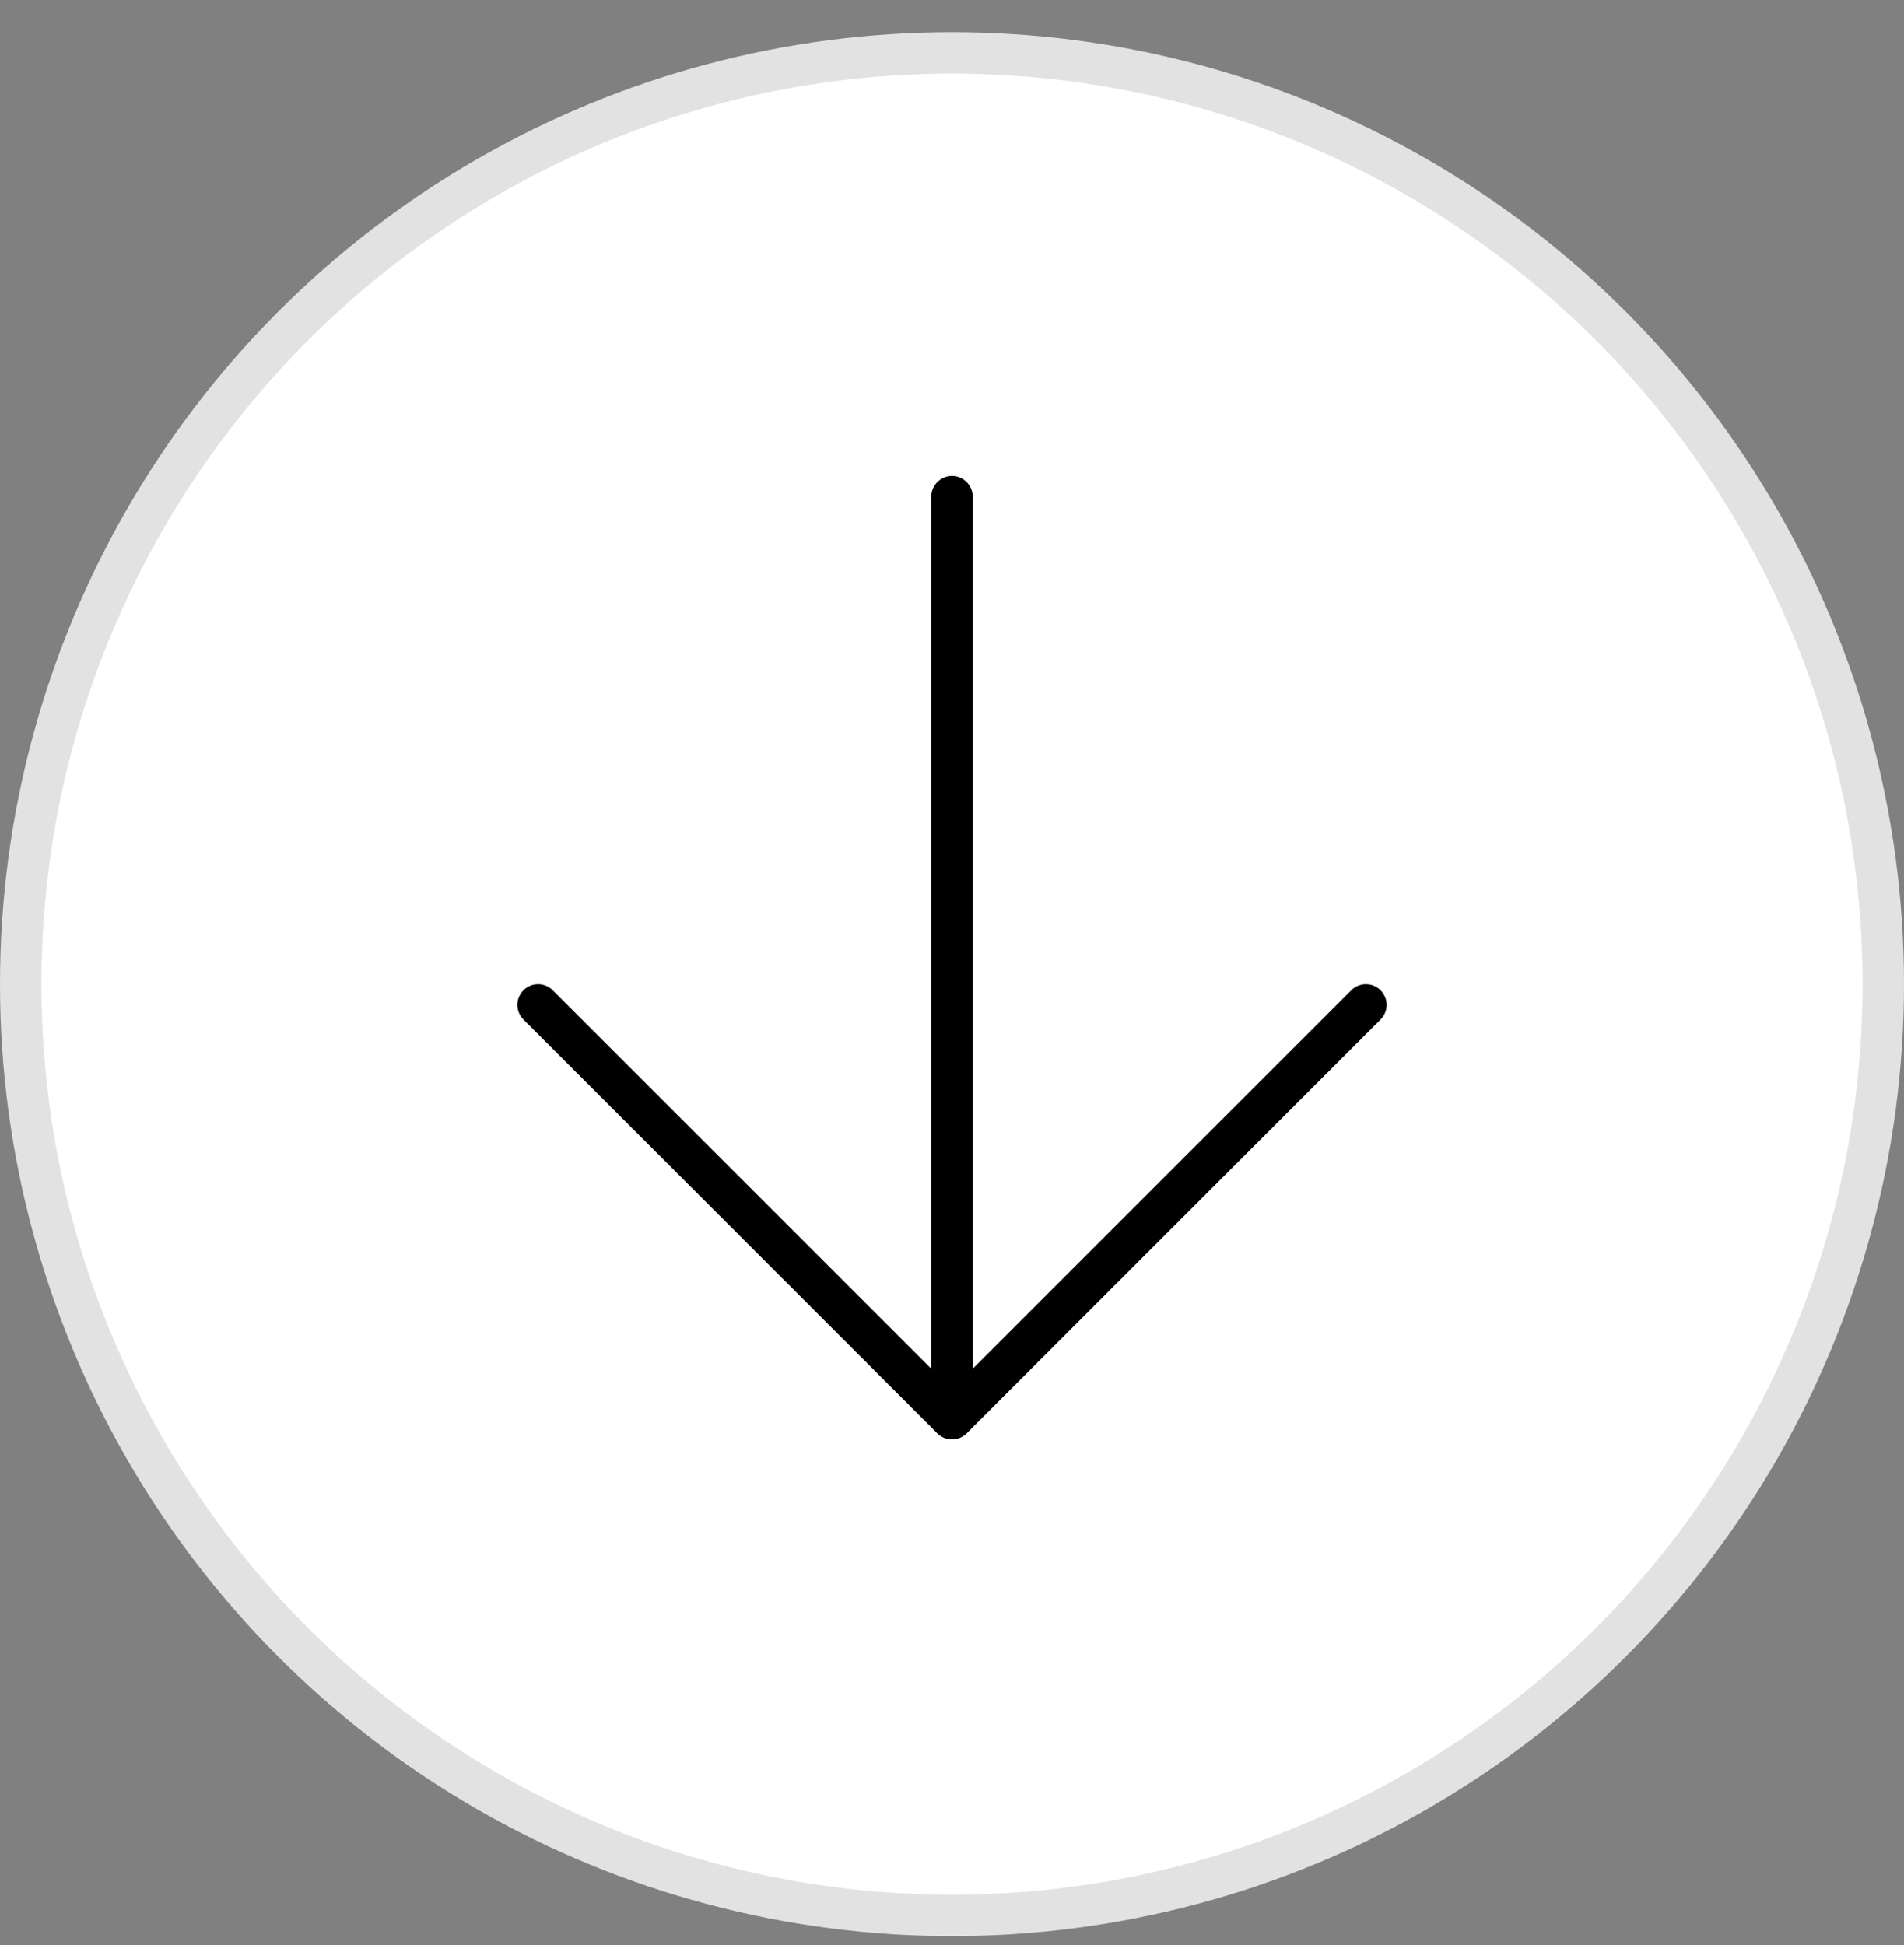 <svg width="46" height="47" viewBox="0 0 46 47" fill="none" xmlns="http://www.w3.org/2000/svg">
<rect x="0" y="0" width="46" height="47" fill="#808080" stroke="none"/>
<circle cx="23" cy="23.778" r="22.5" fill="white" stroke="#E2E2E2"/>
<path d="M23 12L23 34" stroke="black" stroke-linecap="round"/>
<path d="M13 24.278L23 34.278L33 24.278" stroke="black" stroke-linecap="round" stroke-linejoin="round"/>
</svg>
